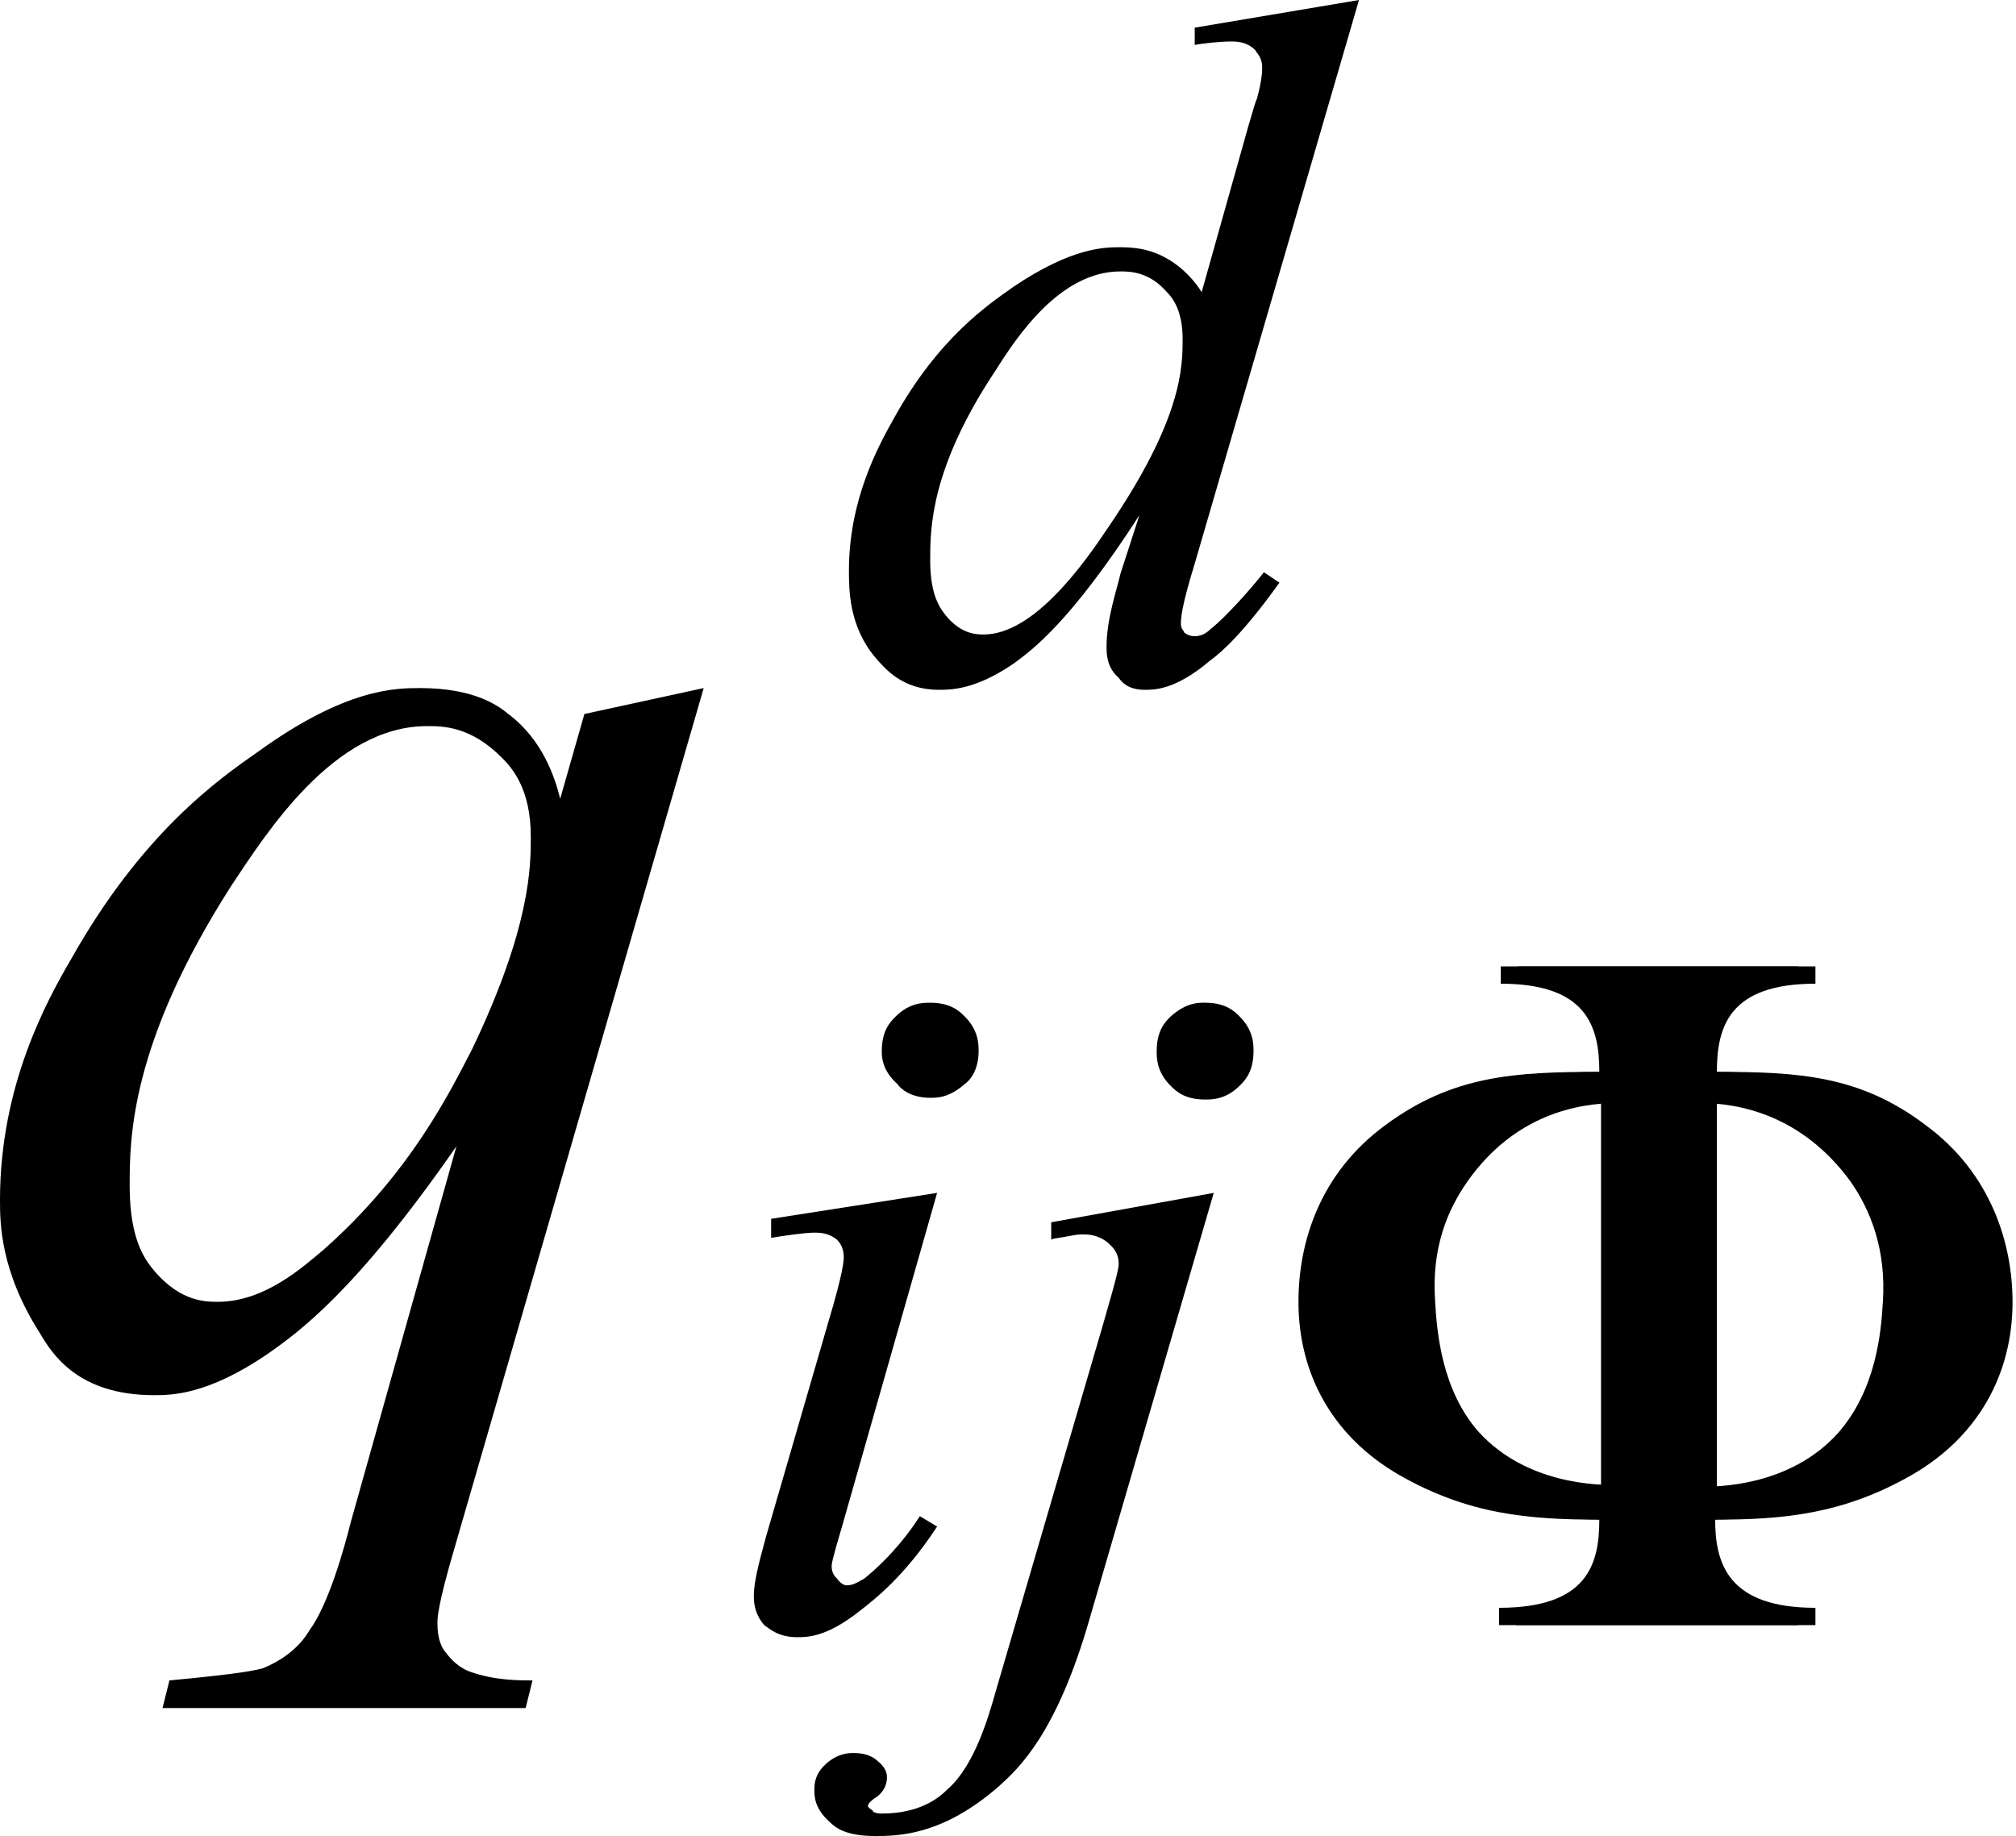 <?xml version="1.0" encoding="utf-8"?>
<!-- Generator: Adobe Illustrator 25.2.3, SVG Export Plug-In . SVG Version: 6.00 Build 0)  -->
<svg version="1.1" id="レイヤー_1" xmlns="http://www.w3.org/2000/svg" xmlns:xlink="http://www.w3.org/1999/xlink" x="0px"
	 y="0px" viewBox="0 0 11.66 10.62" style="enable-background:new 0 0 11.66 10.62;" xml:space="preserve">
<g>
	<path d="M3.07,4.84c0-0.28-0.11-0.4-0.17-0.46C2.72,4.2,2.56,4.2,2.47,4.2c-0.54,0-0.93,0.62-1.13,0.92
		C0.75,6.04,0.75,6.59,0.75,6.86c0,0.33,0.1,0.44,0.15,0.5c0.15,0.17,0.29,0.17,0.36,0.17c0.27,0,0.49-0.2,0.61-0.3
		c0.51-0.45,0.74-0.93,0.86-1.16C3.07,5.36,3.07,5.01,3.07,4.84z M4.07,3.98L2.63,8.95c-0.1,0.34-0.1,0.41-0.1,0.44
		c0,0.1,0.03,0.15,0.05,0.17c0.05,0.07,0.11,0.1,0.14,0.11c0.14,0.05,0.28,0.05,0.36,0.05L3.04,9.88h-2.1l0.04-0.16
		c0.43-0.04,0.5-0.06,0.54-0.07c0.17-0.07,0.24-0.17,0.27-0.22c0.11-0.15,0.2-0.47,0.24-0.63l0.61-2.17
		C2.05,7.48,1.72,7.71,1.55,7.83C1.2,8.07,0.99,8.07,0.89,8.07c-0.44,0-0.59-0.24-0.66-0.36C0,7.35,0,7.07,0,6.94
		c0-0.66,0.27-1.15,0.41-1.39c0.41-0.73,0.85-1.04,1.08-1.2C2,3.98,2.29,3.98,2.43,3.98c0.31,0,0.45,0.1,0.51,0.15
		c0.2,0.15,0.27,0.37,0.3,0.49l0.14-0.49L4.07,3.98z"/>
	<path d="M5.42,6.9L4.87,8.83c-0.06,0.2-0.06,0.22-0.06,0.23c0,0.04,0.02,0.06,0.03,0.07C4.87,9.17,4.89,9.17,4.9,9.17
		c0.04,0,0.08-0.03,0.1-0.04C5.16,9,5.27,8.85,5.32,8.77l0.1,0.06C5.23,9.12,5.06,9.25,4.97,9.32c-0.19,0.15-0.3,0.15-0.36,0.15
		c-0.11,0-0.16-0.05-0.19-0.07C4.36,9.33,4.36,9.26,4.36,9.23c0-0.1,0.05-0.26,0.07-0.34l0.36-1.24c0.09-0.3,0.09-0.36,0.09-0.38
		c0-0.06-0.03-0.09-0.04-0.1C4.79,7.13,4.74,7.13,4.71,7.13c-0.06,0-0.19,0.02-0.25,0.03V7.05L5.42,6.9z M5.38,5.8
		c0.12,0,0.17,0.05,0.2,0.08c0.08,0.08,0.08,0.16,0.08,0.2c0,0.11-0.05,0.17-0.08,0.19C5.49,6.35,5.42,6.35,5.38,6.35
		c-0.11,0-0.17-0.05-0.19-0.08C5.1,6.19,5.1,6.11,5.1,6.08c0-0.12,0.05-0.17,0.08-0.2C5.26,5.8,5.34,5.8,5.38,5.8z"/>
	<path d="M7.02,6.9L6.3,9.37c-0.19,0.66-0.41,0.86-0.52,0.96c-0.33,0.29-0.59,0.29-0.72,0.29c-0.17,0-0.23-0.05-0.26-0.08
		c-0.09-0.08-0.09-0.15-0.09-0.19c0-0.09,0.05-0.13,0.07-0.15c0.07-0.06,0.13-0.06,0.16-0.06c0.08,0,0.12,0.03,0.14,0.05
		c0.05,0.04,0.05,0.08,0.05,0.09c0,0.07-0.05,0.11-0.07,0.12c-0.04,0.03-0.04,0.04-0.04,0.05l0.01,0.01
		c0.01,0.01,0.02,0.01,0.02,0.02c0.02,0.01,0.04,0.01,0.05,0.01c0.22,0,0.33-0.09,0.38-0.14c0.16-0.14,0.24-0.43,0.28-0.57
		l0.62-2.12c0.09-0.31,0.09-0.33,0.09-0.35c0-0.07-0.04-0.1-0.06-0.12C6.35,7.14,6.29,7.14,6.26,7.14c-0.04,0-0.07,0.01-0.08,0.01
		c-0.04,0.01-0.08,0.01-0.1,0.02v-0.1L7.02,6.9z M6.97,5.8c0.12,0,0.17,0.05,0.2,0.08c0.08,0.08,0.08,0.16,0.08,0.2
		c0,0.12-0.05,0.17-0.08,0.2c-0.08,0.08-0.16,0.08-0.2,0.08c-0.12,0-0.17-0.05-0.2-0.08C6.69,6.2,6.69,6.12,6.69,6.08
		c0-0.12,0.05-0.17,0.08-0.2C6.86,5.8,6.93,5.8,6.96,5.8H6.97z"/>
	<path d="M6.84,1.96c0-0.18-0.07-0.25-0.1-0.28c-0.1-0.11-0.21-0.11-0.26-0.11c-0.35,0-0.6,0.38-0.72,0.57
		c-0.38,0.57-0.38,0.92-0.38,1.1c0,0.21,0.06,0.28,0.09,0.32c0.09,0.11,0.18,0.11,0.22,0.11c0.29,0,0.58-0.41,0.72-0.62
		C6.84,2.42,6.84,2.12,6.84,1.96z M7.86,0L6.91,3.26C6.83,3.52,6.83,3.58,6.83,3.61s0.02,0.04,0.02,0.05
		C6.88,3.68,6.9,3.68,6.91,3.68c0.04,0,0.07-0.02,0.09-0.04c0.09-0.07,0.24-0.24,0.31-0.33L7.4,3.37C7.2,3.65,7.07,3.77,7,3.82
		C6.8,3.99,6.68,3.99,6.62,3.99c-0.09,0-0.13-0.04-0.15-0.07C6.4,3.86,6.4,3.78,6.4,3.74c0-0.16,0.06-0.33,0.08-0.42l0.11-0.34
		c-0.4,0.62-0.62,0.78-0.73,0.86C5.64,3.99,5.5,3.99,5.43,3.99c-0.21,0-0.31-0.12-0.37-0.19C4.91,3.62,4.91,3.41,4.91,3.3
		c0-0.41,0.17-0.72,0.26-0.88c0.26-0.47,0.55-0.66,0.69-0.76c0.34-0.23,0.53-0.23,0.62-0.23c0.15,0,0.22,0.04,0.26,0.06
		c0.11,0.06,0.18,0.15,0.21,0.2l0.27-0.96c0.03-0.1,0.04-0.14,0.05-0.16c0.03-0.11,0.03-0.16,0.03-0.18c0-0.06-0.03-0.08-0.04-0.1
		C7.21,0.24,7.15,0.24,7.12,0.24c-0.06,0-0.16,0.01-0.21,0.02v-0.1L7.86,0z"/>
	<path d="M9.25,8.59c-0.1,0-0.52,0-0.8-0.31C8.24,8.04,8.21,7.71,8.2,7.52C8.18,7.22,8.27,7,8.39,6.83
		c0.27-0.38,0.63-0.45,0.87-0.45V8.59z M9.83,6.38c0.23,0,0.59,0.07,0.87,0.45c0.12,0.17,0.21,0.4,0.19,0.7
		c-0.01,0.18-0.04,0.51-0.26,0.76c-0.28,0.31-0.7,0.31-0.8,0.31V6.38z M10.4,5.59H8.68v0.1c0.5,0,0.57,0.25,0.57,0.51
		c-0.49,0-0.85,0.02-1.24,0.31c-0.38,0.28-0.5,0.68-0.5,1.02c0,0.42,0.2,0.78,0.58,1c0.4,0.23,0.75,0.26,1.16,0.26
		c0,0.26-0.07,0.51-0.58,0.51v0.1h1.73v-0.1c-0.5,0-0.58-0.25-0.58-0.51c0.39,0,0.74-0.03,1.14-0.26c0.38-0.22,0.58-0.58,0.58-1
		c0-0.33-0.12-0.74-0.5-1.02C10.66,6.22,10.3,6.2,9.83,6.2c0-0.26,0.07-0.51,0.57-0.51V5.59z"/>
	<path d="M9.35,8.59c-0.1,0-0.52,0-0.8-0.31C8.34,8.04,8.31,7.71,8.3,7.52C8.28,7.22,8.37,7,8.49,6.83
		c0.27-0.38,0.63-0.45,0.87-0.45V8.59z M9.93,6.38c0.23,0,0.59,0.07,0.87,0.45c0.12,0.17,0.21,0.4,0.19,0.7
		c-0.01,0.18-0.04,0.51-0.26,0.76c-0.28,0.31-0.7,0.31-0.8,0.31V6.38z M10.5,5.59H8.78v0.1c0.5,0,0.57,0.25,0.57,0.51
		c-0.49,0-0.85,0.02-1.24,0.31c-0.38,0.28-0.5,0.68-0.5,1.02c0,0.42,0.2,0.78,0.58,1c0.4,0.23,0.75,0.26,1.16,0.26
		c0,0.26-0.07,0.51-0.58,0.51v0.1h1.73v-0.1c-0.5,0-0.58-0.25-0.58-0.51c0.39,0,0.74-0.03,1.14-0.26c0.38-0.22,0.58-0.58,0.58-1
		c0-0.33-0.12-0.74-0.5-1.02C10.76,6.22,10.4,6.2,9.93,6.2c0-0.26,0.07-0.51,0.57-0.51V5.59z"/>
</g>
</svg>
